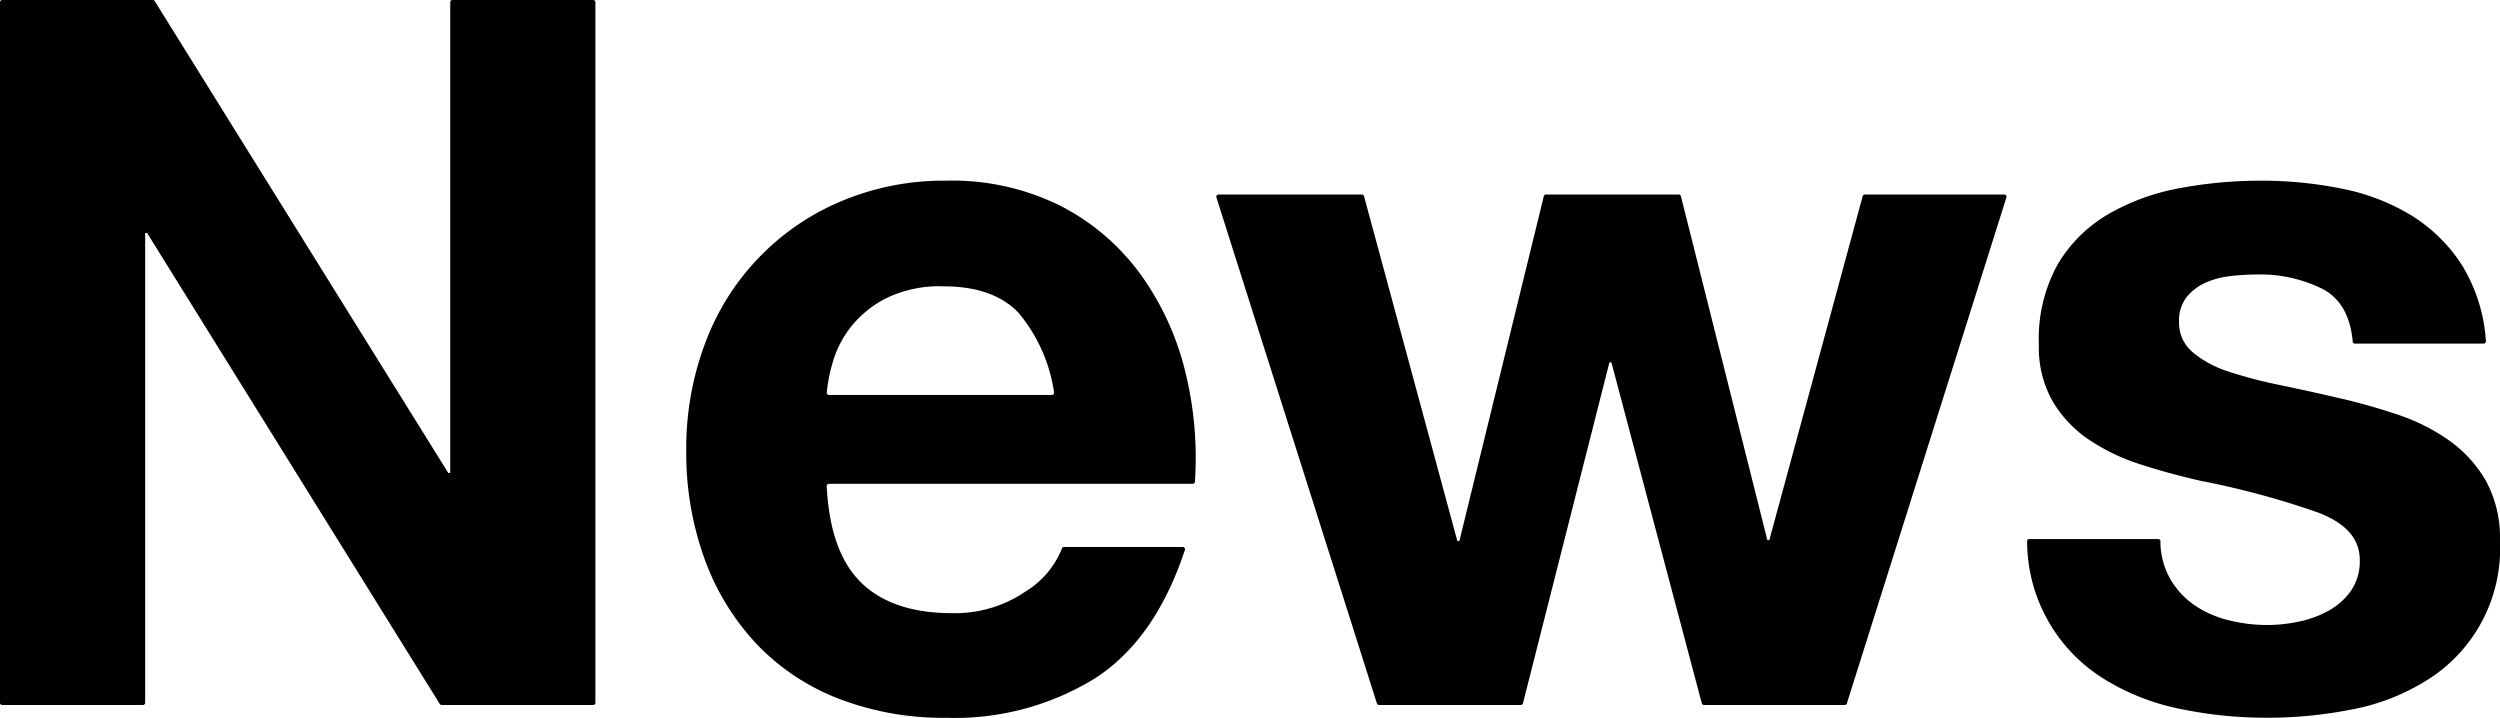 <svg xmlns="http://www.w3.org/2000/svg" width="227.882" height="65.431" viewBox="0 0 227.882 65.431"><g transform="translate(12378.885 2553.704)"><path d="M13.929,169.068a.2.2,0,0,1,.17.094L40.86,212.177h.18V169.268a.2.2,0,0,1,.2-.2H54.071a.2.2,0,0,1,.2.2v63.86a.2.2,0,0,1-.2.2H40.252a.2.2,0,0,1-.17-.1L13.41,190.308h-.179v42.82a.2.2,0,0,1-.2.2H.2a.2.2,0,0,1-.2-.2v-63.86a.2.2,0,0,1,.2-.2Z" transform="translate(-12378.885 -2722.772)"/><path d="M78.485,222.167q2.878,2.793,8.279,2.791a11.388,11.388,0,0,0,6.66-1.935,8.185,8.185,0,0,0,3.379-3.962.188.188,0,0,1,.182-.133h10.828a.207.207,0,0,1,.193.271q-2.7,8.157-8.191,11.7a24.382,24.382,0,0,1-13.5,3.6,26.577,26.577,0,0,1-9.9-1.756,20.57,20.57,0,0,1-7.469-4.994,22.487,22.487,0,0,1-4.726-7.742,28.319,28.319,0,0,1-1.665-9.9,27.153,27.153,0,0,1,1.71-9.722,22.5,22.5,0,0,1,12.375-12.959,24.083,24.083,0,0,1,9.676-1.89,22.121,22.121,0,0,1,10.349,2.295A20.65,20.65,0,0,1,103.909,194a25.363,25.363,0,0,1,4.1,8.819,32.821,32.821,0,0,1,.913,10.159.205.205,0,0,1-.2.19l-33.166,0a.206.206,0,0,0-.2.216q.309,6.042,3.14,8.782m14.444-24.479q-2.293-2.52-6.975-2.521a11.117,11.117,0,0,0-5.085,1.037,9.7,9.7,0,0,0-3.24,2.564,9.436,9.436,0,0,0-1.71,3.239,15.123,15.123,0,0,0-.568,2.847.2.2,0,0,0,.2.214H95.879a.208.208,0,0,0,.2-.246,14.567,14.567,0,0,0-3.149-7.134" transform="translate(-12378.885 -2722.772)"/><path d="M155.317,233.328a.2.2,0,0,1-.193-.149L146.883,202.1h-.18l-7.882,31.079a.2.2,0,0,1-.193.151H125.7a.2.2,0,0,1-.19-.14l-14.633-46.13a.2.2,0,0,1,.19-.26H124.14a.2.2,0,0,1,.193.147l8.51,31.443h.18l7.7-31.438a.2.2,0,0,1,.195-.152h12.108a.2.2,0,0,1,.194.151L161.1,218.3h.179l8.51-31.353a.2.2,0,0,1,.193-.147H182.7a.2.2,0,0,1,.191.26l-14.545,46.13a.2.2,0,0,1-.191.14Z" transform="translate(-12378.885 -2722.772)"/><path d="M197.778,221.763a7.471,7.471,0,0,0,2.2,2.431,9.437,9.437,0,0,0,3.106,1.394,14.557,14.557,0,0,0,3.644.45,13.6,13.6,0,0,0,2.835-.315,9.6,9.6,0,0,0,2.7-.989,6.132,6.132,0,0,0,2.026-1.8,4.73,4.73,0,0,0,.809-2.836q0-2.879-3.824-4.319a76.641,76.641,0,0,0-10.665-2.88q-2.792-.629-5.445-1.486a18.531,18.531,0,0,1-4.726-2.25,10.9,10.9,0,0,1-3.329-3.509,9.927,9.927,0,0,1-1.261-5.175,14.008,14.008,0,0,1,1.755-7.381,12.956,12.956,0,0,1,4.636-4.545,20.331,20.331,0,0,1,6.479-2.34,39.97,39.97,0,0,1,7.38-.675,36.932,36.932,0,0,1,7.335.72,19.453,19.453,0,0,1,6.346,2.431,14.575,14.575,0,0,1,4.635,4.545,15.124,15.124,0,0,1,2.185,6.929.207.207,0,0,1-.2.225H214.652a.2.2,0,0,1-.195-.183q-.316-3.539-2.775-4.811a12.765,12.765,0,0,0-5.939-1.306,22.028,22.028,0,0,0-2.34.135,7.833,7.833,0,0,0-2.3.586,4.737,4.737,0,0,0-1.755,1.3,3.449,3.449,0,0,0-.72,2.295,3.5,3.5,0,0,0,1.26,2.79,9.74,9.74,0,0,0,3.285,1.754,40.7,40.7,0,0,0,4.635,1.215q2.61.542,5.311,1.17a54.848,54.848,0,0,1,5.444,1.53,17.963,17.963,0,0,1,4.726,2.385,11.549,11.549,0,0,1,3.33,3.691,10.839,10.839,0,0,1,1.259,5.444,14.128,14.128,0,0,1-6.66,12.69,19.73,19.73,0,0,1-6.795,2.656,39.749,39.749,0,0,1-7.785.764,38.549,38.549,0,0,1-7.92-.809,20.912,20.912,0,0,1-6.884-2.7,14.77,14.77,0,0,1-7.056-12.564.207.207,0,0,1,.2-.217H196.73a.2.2,0,0,1,.2.2,6.873,6.873,0,0,0,.853,3.358" transform="translate(-12378.885 -2722.772)"/></g></svg>